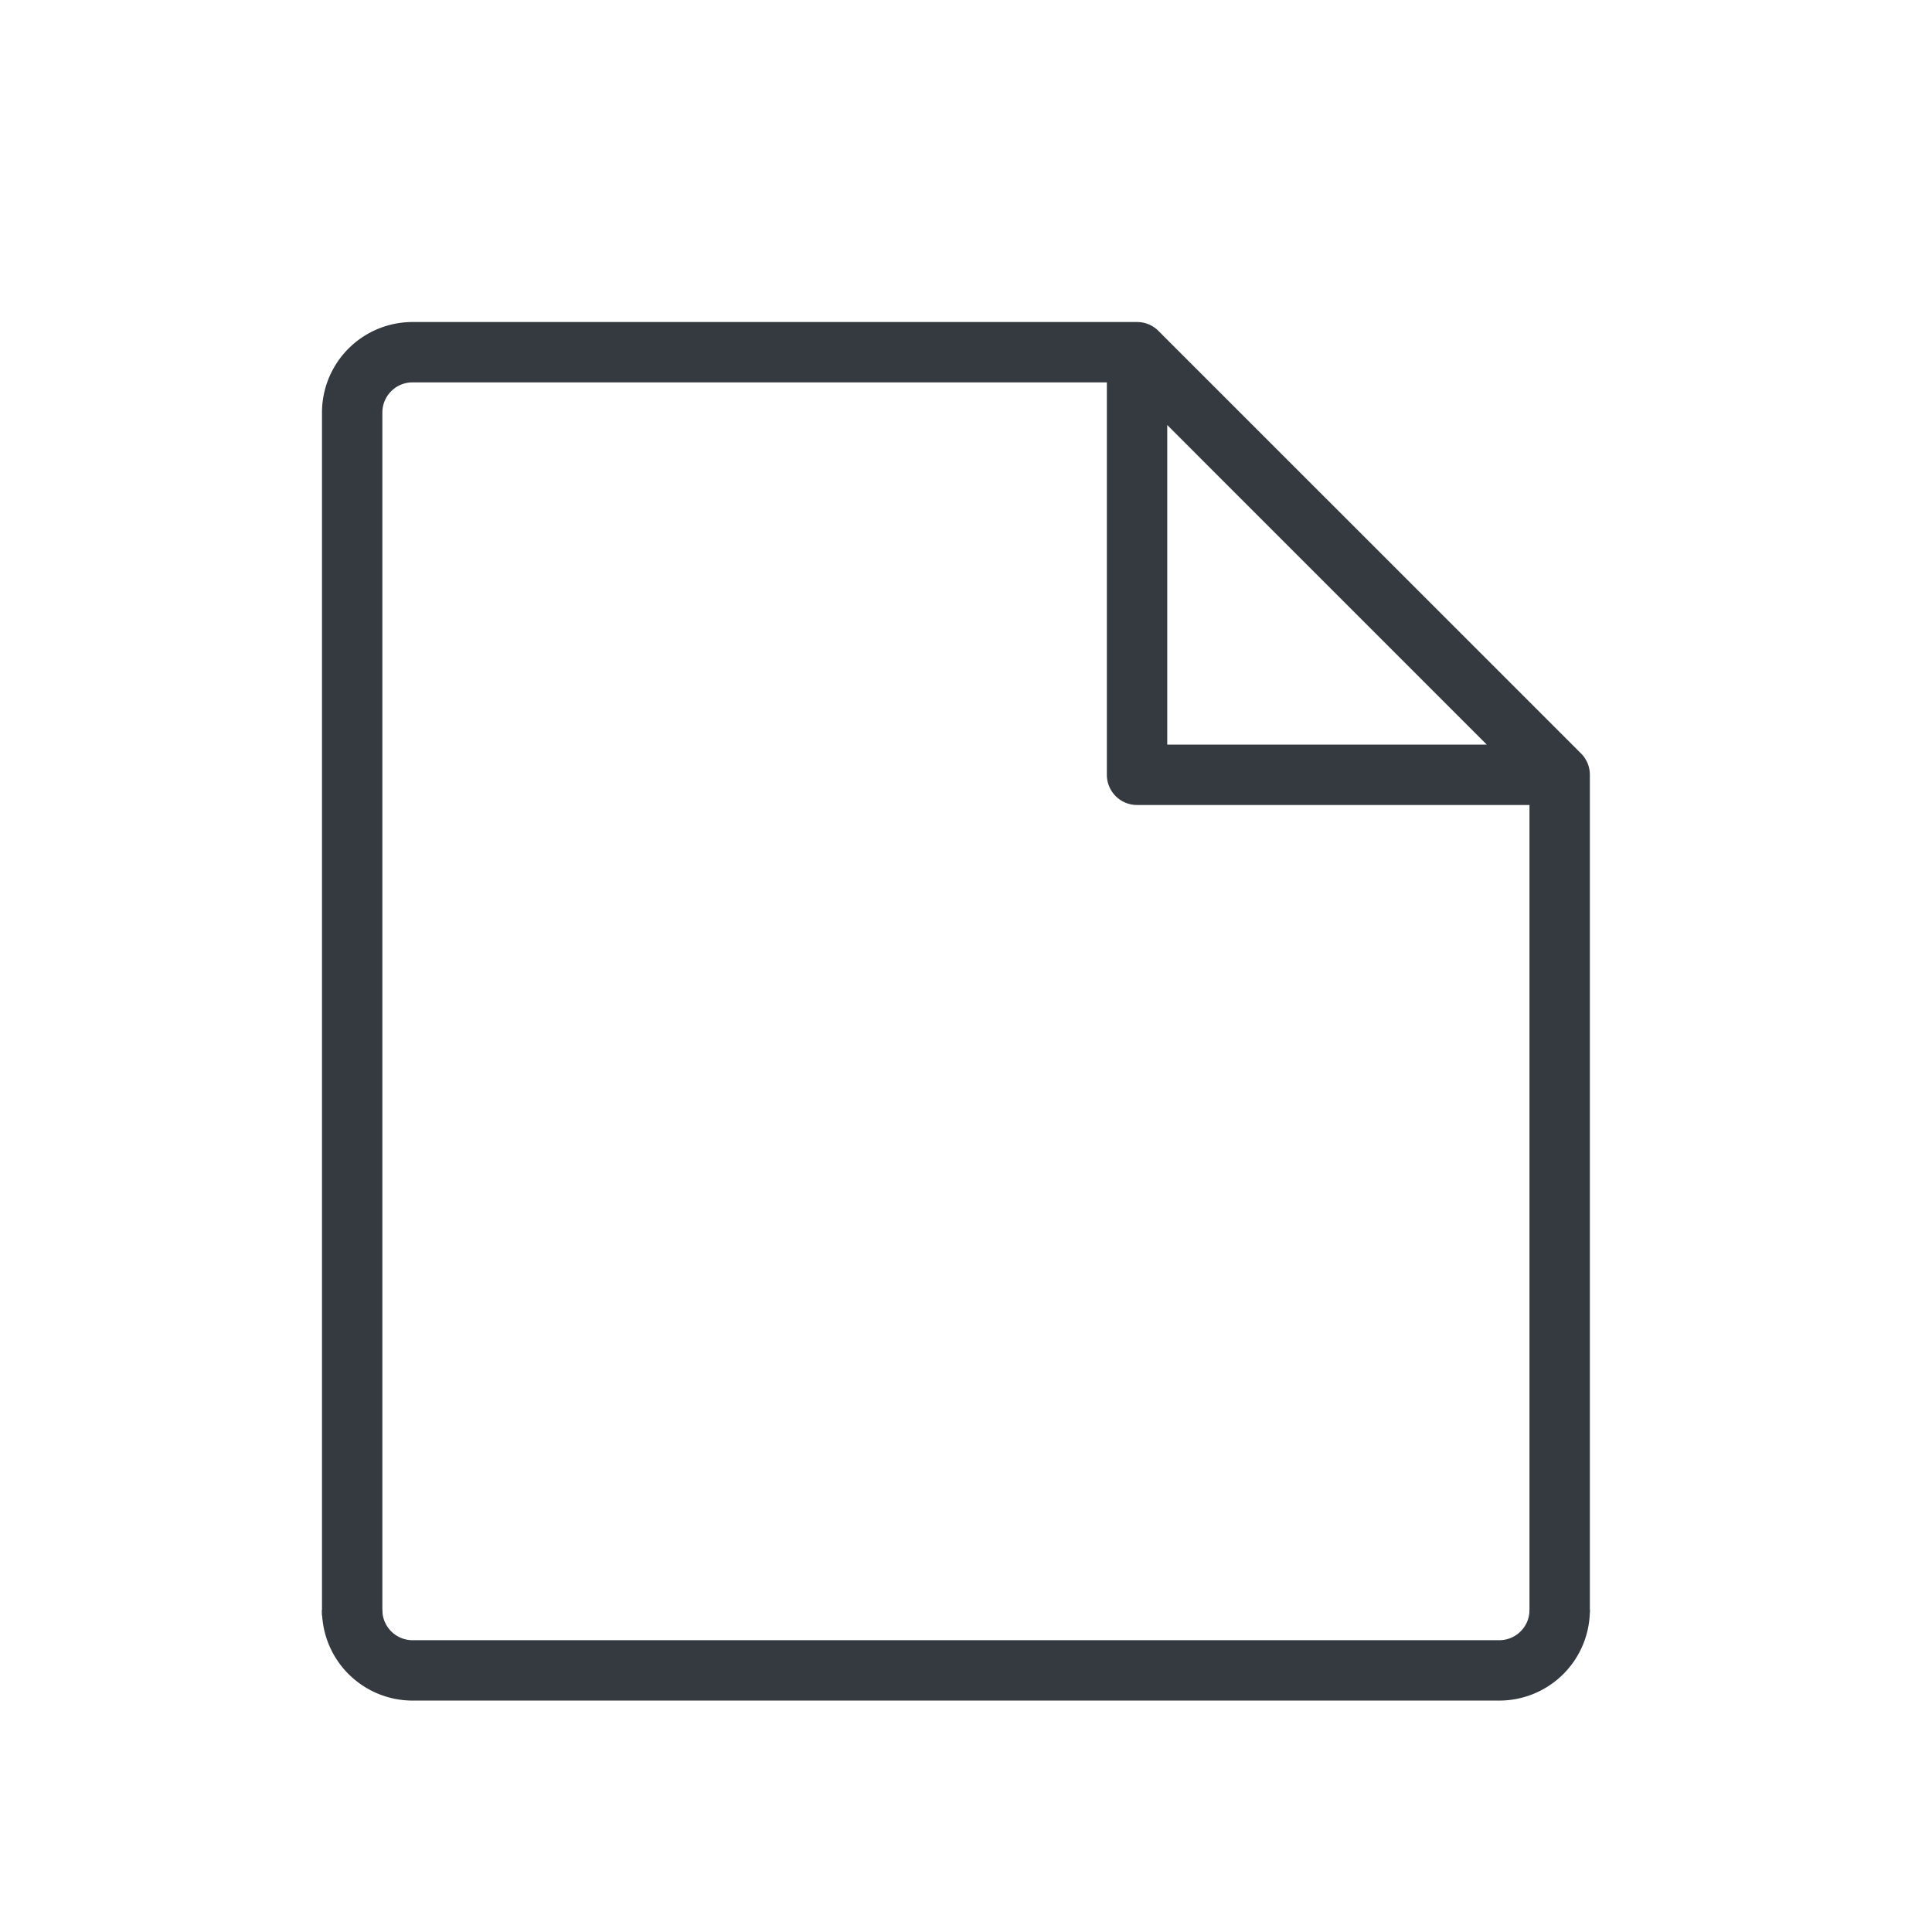 <svg width="56" height="56" viewBox="0 0 56 56" fill="none" xmlns="http://www.w3.org/2000/svg">
    <path d="M10.208 47.65a.875.875 0 0 0 .875-.874V11.958a.875.875 0 0 1 .875-.875h20.125v11.375a.875.875 0 0 0 .875.875h11.375v23.334a.875.875 0 0 0 1.75 0V22.458a.875.875 0 0 0-.256-.619L33.577 9.59a.875.875 0 0 0-.619-.256h-21a2.625 2.625 0 0 0-2.625 2.625v34.818c0 .232.256.618.256.618s.387.257.619.257zm23.625-35.33 9.262 9.263h-9.262V12.32z" fill="#343a40"/>
    <path d="M10.102 48.523a2.625 2.625 0 0 1-.769-1.856h1.75a.875.875 0 0 0 .875.875h31.5a.875.875 0 0 0 .875-.875h1.75a2.625 2.625 0 0 1-2.625 2.625h-31.5a2.625 2.625 0 0 1-1.856-.77z" fill="#343a40"/>
</svg>
